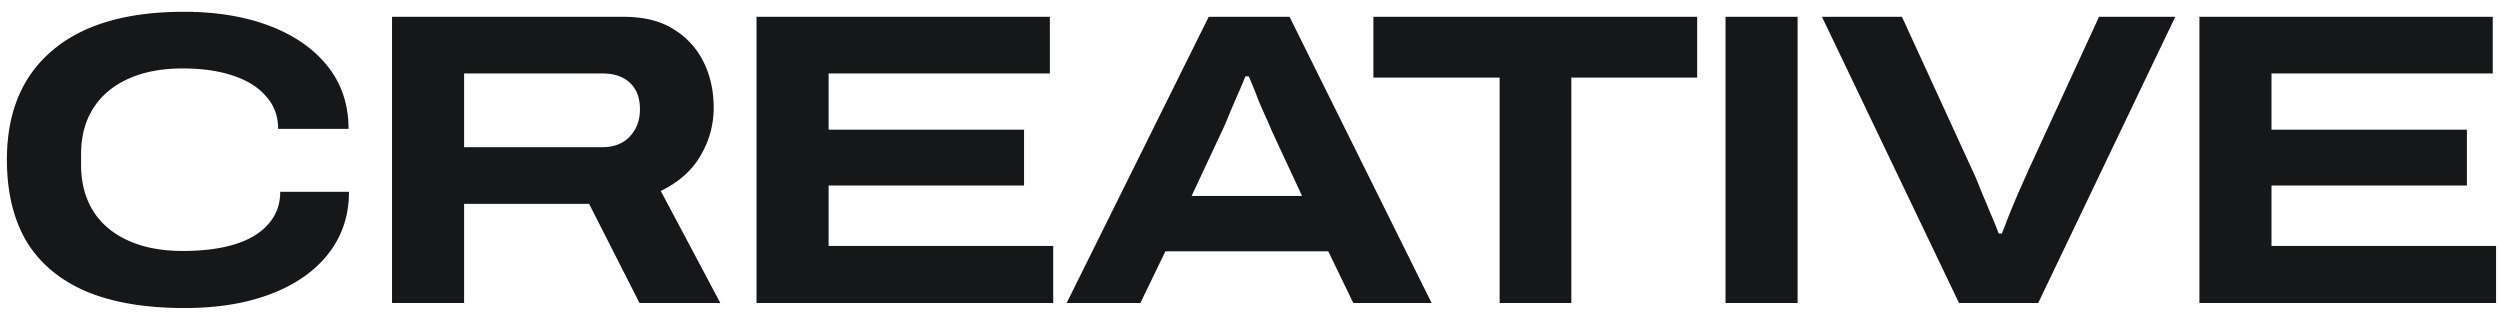 <svg xmlns="http://www.w3.org/2000/svg" fill="none" viewBox="0 0 132 17"><path fill="#161719" d="M9.736 16.264c-2.068 0-3.799-.293-5.192-.88-1.393-.601-2.442-1.481-3.146-2.64-.69-1.173-1.034-2.61-1.034-4.312 0-2.493.8-4.415 2.398-5.764C4.361 1.304 6.678.622 9.714.622c1.716 0 3.227.25 4.532.748 1.305.499 2.325 1.21 3.058 2.134.733.924 1.1 2.024 1.1 3.3h-3.718c0-.675-.213-1.247-.638-1.716-.41-.484-.997-.85-1.76-1.1-.748-.25-1.628-.374-2.64-.374-1.115 0-2.075.183-2.882.55-.807.367-1.423.887-1.848 1.562-.425.675-.638 1.481-.638 2.42v.55c0 .939.213 1.753.638 2.442.425.675 1.041 1.195 1.848 1.562.807.367 1.767.55 2.882.55 1.07 0 1.987-.117 2.75-.352.763-.235 1.35-.587 1.76-1.056.425-.47.638-1.041.638-1.716h3.63c0 1.247-.36 2.332-1.078 3.256-.719.924-1.73 1.635-3.036 2.134-1.29.499-2.816.748-4.576.748ZM20.699 16V.886h12.21c1.086 0 1.973.22 2.662.66a4.2 4.2 0 0 1 1.584 1.738c.352.719.528 1.518.528 2.398 0 .91-.234 1.76-.704 2.552-.454.777-1.15 1.393-2.09 1.848L38.035 16h-4.268l-2.662-5.236h-6.6V16H20.7Zm3.806-8.228h7.282c.616 0 1.1-.183 1.452-.55.367-.381.55-.865.55-1.452 0-.41-.08-.755-.242-1.034a1.593 1.593 0 0 0-.682-.638c-.293-.147-.652-.22-1.078-.22h-7.282v3.894ZM39.945 16V.886h15.488v2.992H43.751v2.97H54.07v2.948H43.751v3.19H55.61V16H39.945Zm16.373 0L63.82.886h4.268L75.59 16h-4.136l-1.32-2.728h-8.602L60.212 16h-3.894Zm6.6-5.654h5.83l-1.606-3.454a18.723 18.723 0 0 0-.286-.66 54.847 54.847 0 0 1-.396-.902 34.545 34.545 0 0 0-.33-.836c-.102-.25-.168-.403-.198-.462h-.176c-.117.293-.256.623-.418.99-.161.367-.315.726-.462 1.078-.132.337-.25.609-.352.814l-1.606 3.432ZM79.181 16V4.098h-6.666V.886H89.61v3.212h-6.644V16h-3.784Zm11.927 0V.886h3.806V16h-3.806Zm12.329 0L96.199.886h4.224l3.696 8.052c.162.337.323.719.484 1.144.176.41.345.814.506 1.21.176.396.316.74.418 1.034h.176c.103-.264.228-.587.374-.968.162-.396.33-.8.506-1.21.191-.425.367-.821.528-1.188l3.718-8.074h4.026L107.617 16h-4.18Zm12.692 0V.886h15.488v2.992h-11.682v2.97h10.318v2.948h-10.318v3.19h11.858V16h-15.664Z"/></svg>